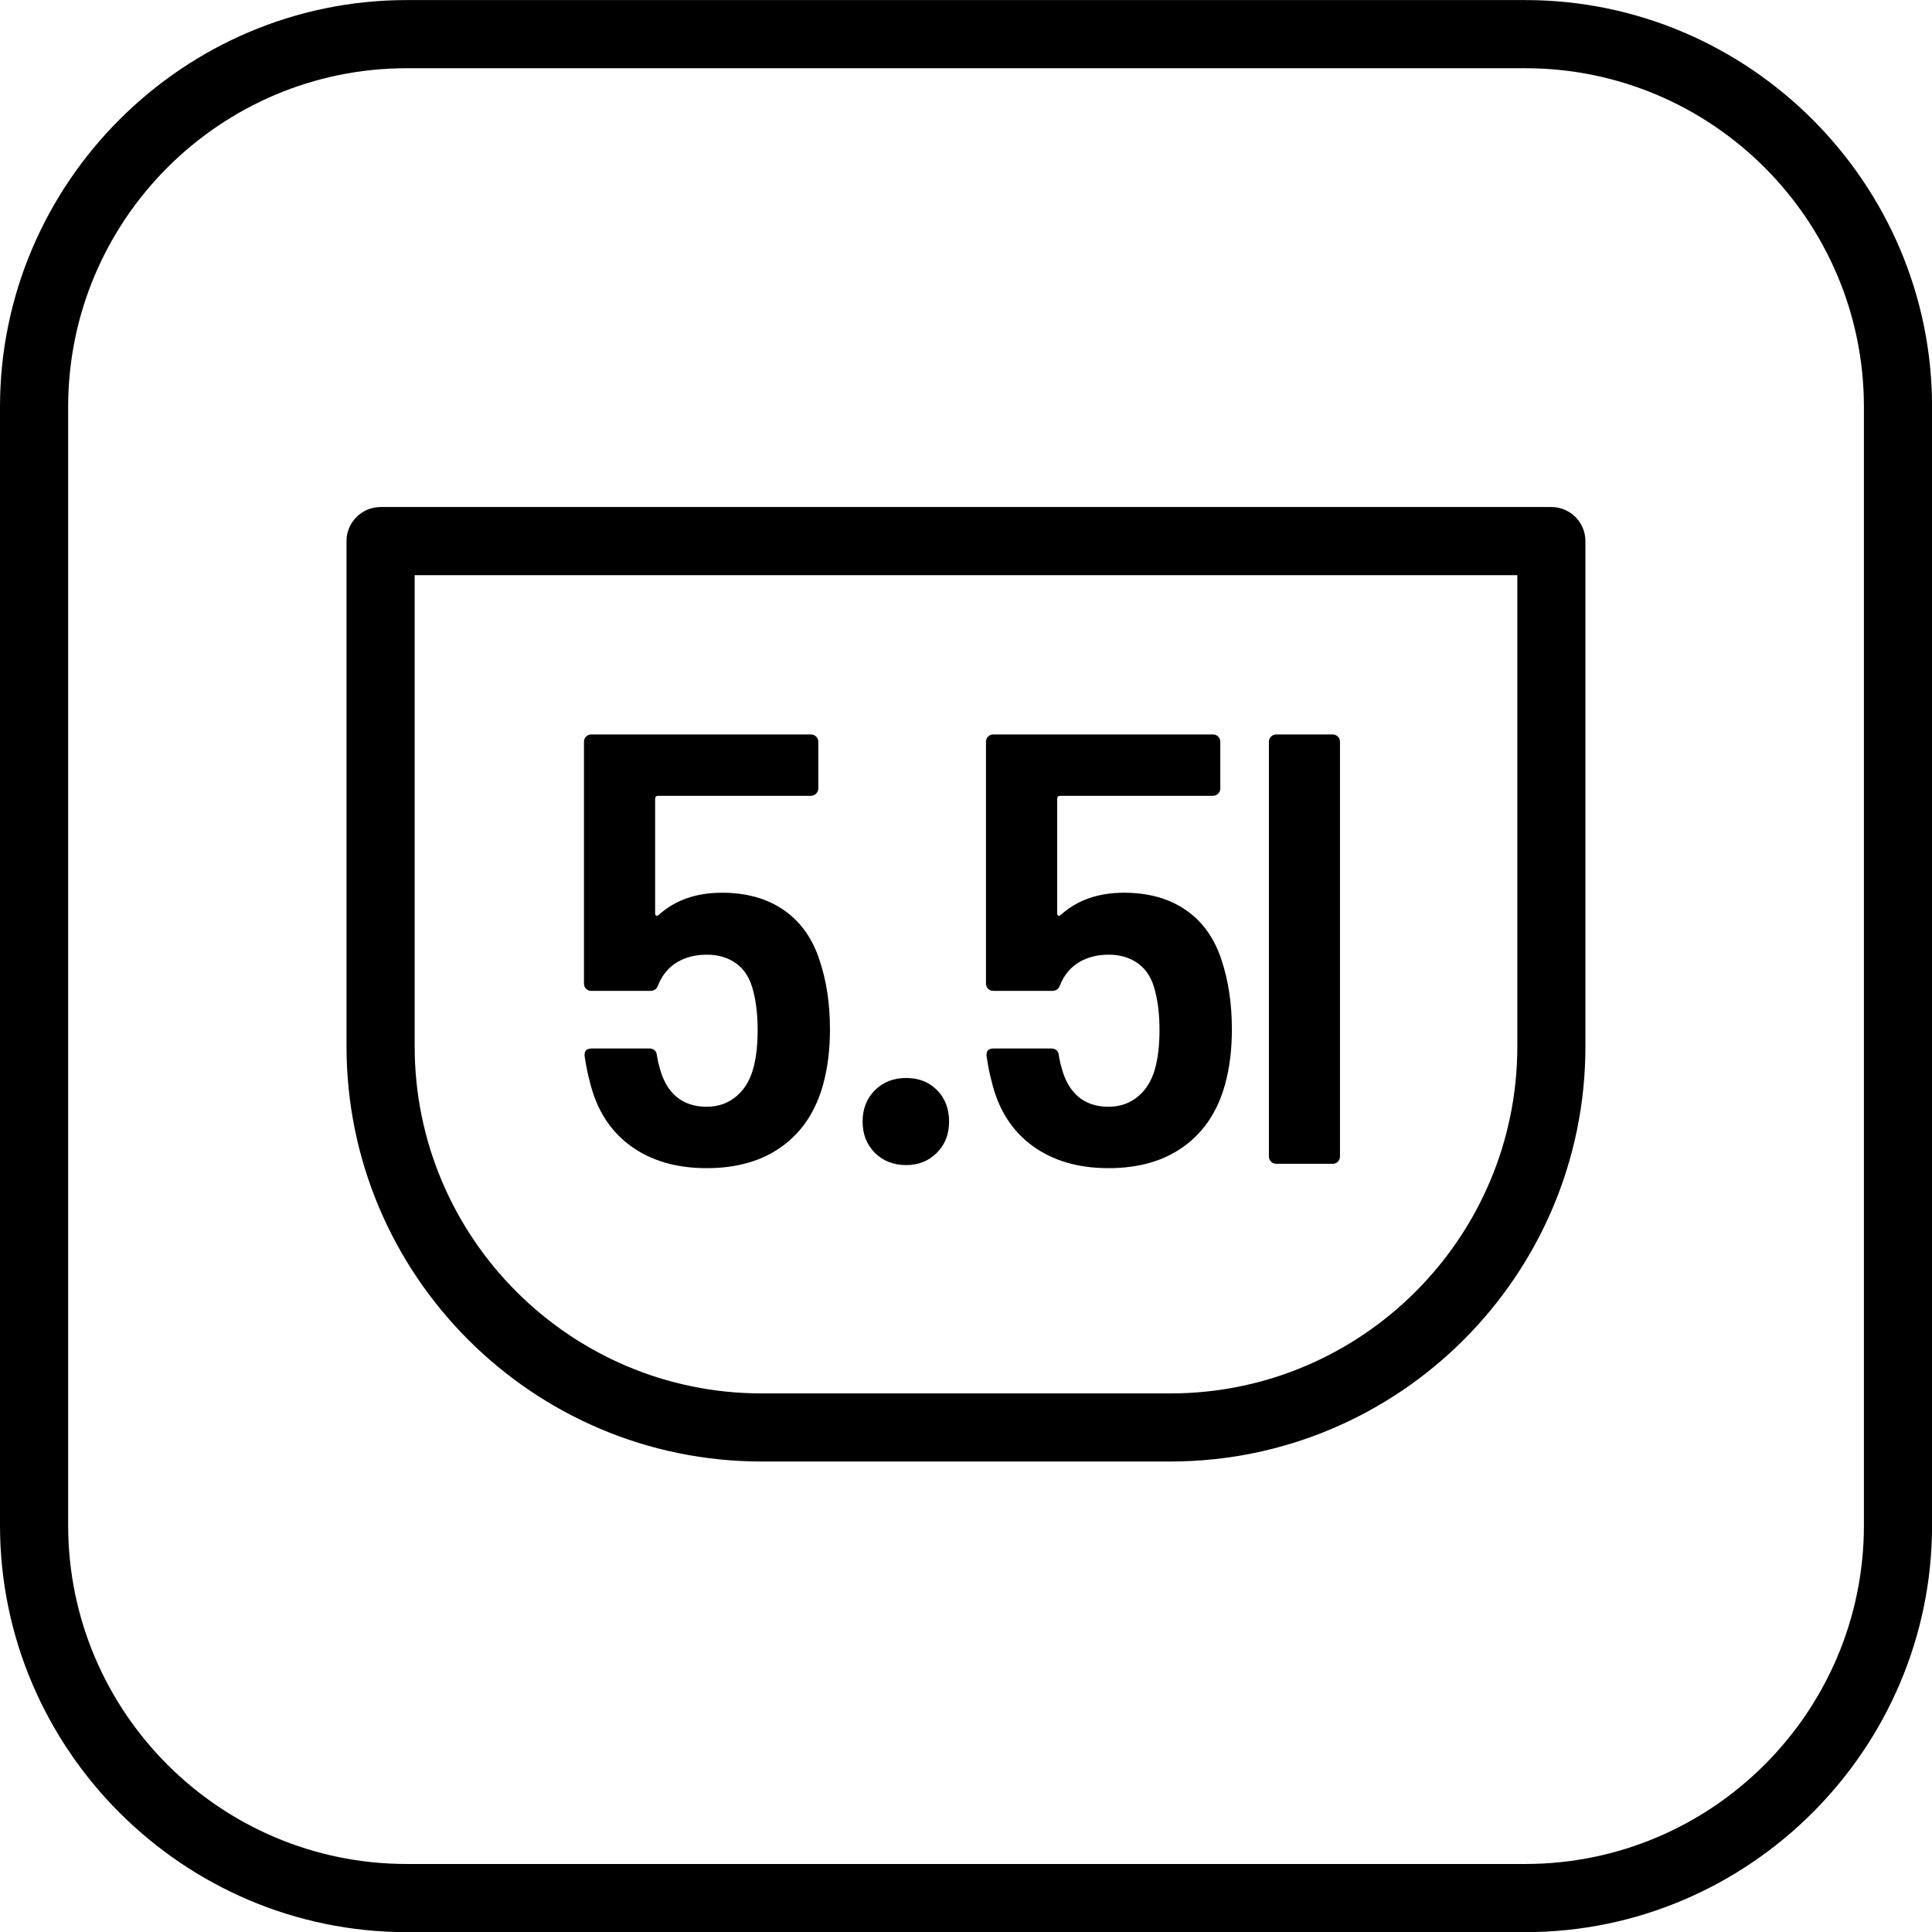 <?xml version="1.0" encoding="utf-8"?>
<!-- Generator: Adobe Illustrator 28.3.0, SVG Export Plug-In . SVG Version: 6.00 Build 0)  -->
<svg version="1.1" id="Vrstva_1" xmlns="http://www.w3.org/2000/svg" xmlns:xlink="http://www.w3.org/1999/xlink" x="0px" y="0px"
	 viewBox="0 0 28.346 28.346" style="enable-background:new 0 0 28.346 28.346;" xml:space="preserve">
<g>
	<path d="M22.379,1.001c2.739,0,4.968,2.228,4.968,4.968V22.38c0,2.739-2.228,4.968-4.968,4.968H5.968C3.229,27.348,1,25.12,1,22.38
		V5.969C1,3.23,3.228,1.001,5.968,1.001L22.379,1.001 M22.379,0.001H5.968C2.686,0.001,0,2.686,0,5.969V22.38
		c0,3.282,2.685,5.968,5.968,5.968h16.411c3.282,0,5.968-2.685,5.968-5.968V5.969C28.347,2.687,25.662,0.001,22.379,0.001
		L22.379,0.001z"/>
</g>
<path d="M17.171,21.443h-5.996c-3.358,0-6.091-2.732-6.091-6.091V7.939c0-0.276,0.224-0.5,0.5-0.5h17.177c0.276,0,0.5,0.224,0.5,0.5
	v7.414C23.262,18.71,20.529,21.443,17.171,21.443z M6.084,8.439v6.914c0,2.807,2.284,5.091,5.091,5.091h5.996
	c2.807,0,5.091-2.284,5.091-5.091V8.439H6.084z"/>
<g>
	<path d="M12.177,15.105c0,0.294-0.033,0.561-0.099,0.801c-0.108,0.396-0.309,0.7-0.603,0.913c-0.294,0.214-0.663,0.32-1.107,0.32
		c-0.45,0-0.825-0.111-1.125-0.333c-0.3-0.223-0.498-0.54-0.594-0.954c-0.024-0.084-0.048-0.204-0.072-0.36v-0.018
		c0-0.061,0.036-0.091,0.108-0.091h0.837c0.072,0,0.111,0.036,0.117,0.108c0.012,0.072,0.024,0.126,0.036,0.162
		c0.048,0.192,0.13,0.337,0.248,0.437c0.117,0.099,0.266,0.148,0.445,0.148c0.174,0,0.323-0.054,0.446-0.162
		c0.123-0.108,0.205-0.255,0.248-0.441c0.036-0.144,0.054-0.317,0.054-0.521c0-0.216-0.021-0.405-0.063-0.567
		c-0.042-0.18-0.123-0.315-0.243-0.405s-0.267-0.135-0.441-0.135c-0.168,0-0.313,0.038-0.437,0.112
		c-0.123,0.075-0.214,0.185-0.274,0.329c-0.018,0.06-0.057,0.09-0.117,0.09H8.676c-0.03,0-0.056-0.01-0.077-0.031
		S8.568,14.46,8.568,14.43v-3.546c0-0.03,0.01-0.056,0.031-0.077s0.046-0.031,0.077-0.031h3.222c0.03,0,0.055,0.01,0.076,0.031
		s0.032,0.046,0.032,0.077v0.684c0,0.03-0.011,0.055-0.032,0.076s-0.046,0.032-0.076,0.032H9.657c-0.03,0-0.045,0.015-0.045,0.045
		v1.683c0,0.018,0.006,0.028,0.018,0.031c0.012,0.003,0.024-0.001,0.036-0.013c0.24-0.216,0.549-0.324,0.927-0.324
		c0.36,0,0.663,0.085,0.909,0.256c0.246,0.171,0.42,0.416,0.522,0.734C12.126,14.388,12.177,14.726,12.177,15.105z"/>
	<path d="M12.836,16.914c-0.12-0.12-0.18-0.272-0.18-0.459c0-0.186,0.06-0.339,0.18-0.459c0.12-0.12,0.273-0.18,0.459-0.18
		s0.337,0.06,0.455,0.18c0.117,0.12,0.175,0.273,0.175,0.459c0,0.187-0.06,0.339-0.18,0.459s-0.27,0.18-0.45,0.18
		C13.109,17.093,12.956,17.034,12.836,16.914z"/>
	<path d="M18.074,15.105c0,0.294-0.033,0.561-0.099,0.801c-0.108,0.396-0.31,0.7-0.604,0.913c-0.294,0.214-0.663,0.32-1.106,0.32
		c-0.45,0-0.825-0.111-1.125-0.333c-0.3-0.223-0.499-0.54-0.594-0.954c-0.024-0.084-0.048-0.204-0.072-0.36v-0.018
		c0-0.061,0.036-0.091,0.108-0.091h0.838c0.071,0,0.11,0.036,0.116,0.108c0.013,0.072,0.024,0.126,0.036,0.162
		c0.048,0.192,0.131,0.337,0.248,0.437c0.116,0.099,0.266,0.148,0.445,0.148c0.174,0,0.322-0.054,0.445-0.162
		s0.205-0.255,0.248-0.441c0.035-0.144,0.054-0.317,0.054-0.521c0-0.216-0.021-0.405-0.063-0.567
		c-0.042-0.18-0.123-0.315-0.243-0.405s-0.267-0.135-0.44-0.135c-0.168,0-0.313,0.038-0.437,0.112
		c-0.123,0.075-0.215,0.185-0.274,0.329c-0.019,0.06-0.058,0.09-0.117,0.09h-0.864c-0.03,0-0.056-0.01-0.077-0.031
		s-0.031-0.046-0.031-0.077v-3.546c0-0.03,0.01-0.056,0.031-0.077s0.046-0.031,0.077-0.031h3.223c0.029,0,0.055,0.01,0.076,0.031
		c0.021,0.021,0.031,0.046,0.031,0.077v0.684c0,0.03-0.011,0.055-0.031,0.076c-0.021,0.021-0.047,0.032-0.076,0.032h-2.241
		c-0.03,0-0.045,0.015-0.045,0.045v1.683c0,0.018,0.006,0.028,0.018,0.031c0.012,0.003,0.024-0.001,0.036-0.013
		c0.24-0.216,0.549-0.324,0.927-0.324c0.36,0,0.663,0.085,0.909,0.256c0.246,0.171,0.42,0.416,0.522,0.734
		C18.023,14.388,18.074,14.726,18.074,15.105z"/>
	<path d="M18.649,10.807c0.021-0.021,0.046-0.031,0.076-0.031h0.828c0.029,0,0.055,0.01,0.076,0.031s0.031,0.046,0.031,0.077v6.083
		c0,0.03-0.01,0.056-0.031,0.077c-0.021,0.021-0.047,0.031-0.076,0.031h-0.828c-0.03,0-0.056-0.011-0.076-0.031
		c-0.021-0.021-0.032-0.047-0.032-0.077v-6.083C18.617,10.854,18.628,10.828,18.649,10.807z"/>
</g>
</svg>
